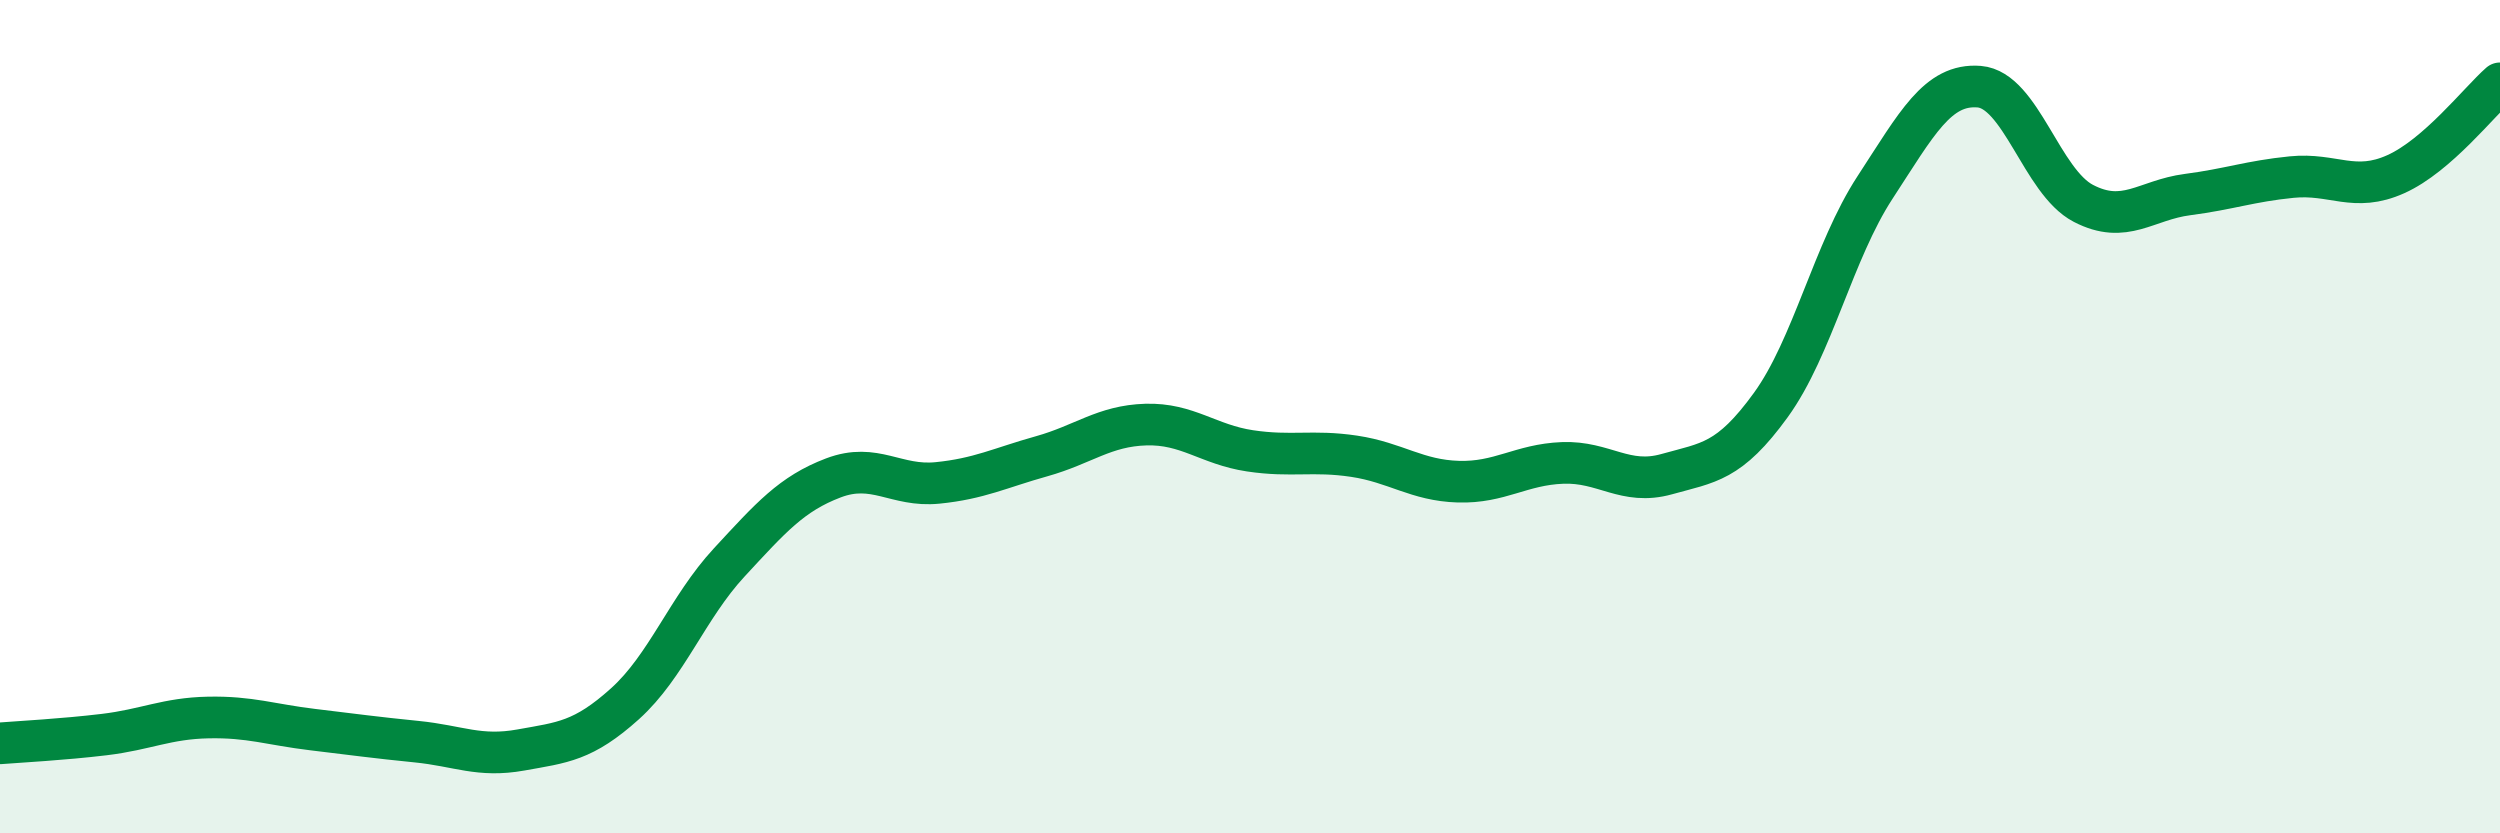 
    <svg width="60" height="20" viewBox="0 0 60 20" xmlns="http://www.w3.org/2000/svg">
      <path
        d="M 0,17.84 C 0.5,17.8 1.5,17.75 2.5,17.63 C 3.5,17.51 4,17.24 5,17.22 C 6,17.2 6.5,17.39 7.5,17.51 C 8.5,17.63 9,17.7 10,17.8 C 11,17.9 11.5,18.18 12.5,18 C 13.5,17.82 14,17.79 15,16.89 C 16,15.99 16.5,14.58 17.5,13.5 C 18.5,12.42 19,11.85 20,11.47 C 21,11.09 21.5,11.69 22.5,11.59 C 23.5,11.49 24,11.23 25,10.95 C 26,10.67 26.5,10.22 27.5,10.19 C 28.5,10.16 29,10.67 30,10.82 C 31,10.97 31.5,10.8 32.5,10.95 C 33.5,11.1 34,11.53 35,11.56 C 36,11.59 36.5,11.15 37.5,11.11 C 38.5,11.07 39,11.66 40,11.38 C 41,11.1 41.5,11.1 42.5,9.72 C 43.5,8.34 44,6.03 45,4.5 C 46,2.97 46.5,2 47.5,2.08 C 48.5,2.16 49,4.36 50,4.88 C 51,5.4 51.5,4.8 52.5,4.67 C 53.5,4.54 54,4.35 55,4.25 C 56,4.15 56.5,4.63 57.5,4.18 C 58.5,3.73 59.5,2.44 60,2L60 20L0 20Z"
        fill="#008740"
        opacity="0.1"
        stroke-linecap="round"
        stroke-linejoin="round"
      />
      <path
        d="M 0,17.84 C 0.5,17.8 1.5,17.75 2.5,17.63 C 3.5,17.51 4,17.24 5,17.22 C 6,17.2 6.5,17.39 7.5,17.51 C 8.5,17.63 9,17.7 10,17.8 C 11,17.9 11.5,18.18 12.5,18 C 13.5,17.82 14,17.79 15,16.89 C 16,15.99 16.5,14.58 17.5,13.5 C 18.5,12.42 19,11.85 20,11.47 C 21,11.09 21.5,11.69 22.5,11.59 C 23.5,11.49 24,11.23 25,10.95 C 26,10.67 26.5,10.22 27.5,10.19 C 28.5,10.16 29,10.67 30,10.82 C 31,10.97 31.5,10.8 32.5,10.95 C 33.5,11.1 34,11.53 35,11.56 C 36,11.59 36.5,11.15 37.5,11.11 C 38.5,11.07 39,11.66 40,11.38 C 41,11.1 41.5,11.1 42.5,9.72 C 43.5,8.34 44,6.03 45,4.5 C 46,2.97 46.5,2 47.5,2.08 C 48.5,2.16 49,4.36 50,4.88 C 51,5.4 51.5,4.8 52.5,4.67 C 53.5,4.54 54,4.35 55,4.25 C 56,4.15 56.5,4.63 57.5,4.18 C 58.5,3.73 59.5,2.44 60,2"
        stroke="#008740"
        stroke-width="1"
        fill="none"
        stroke-linecap="round"
        stroke-linejoin="round"
      />
    </svg>
  